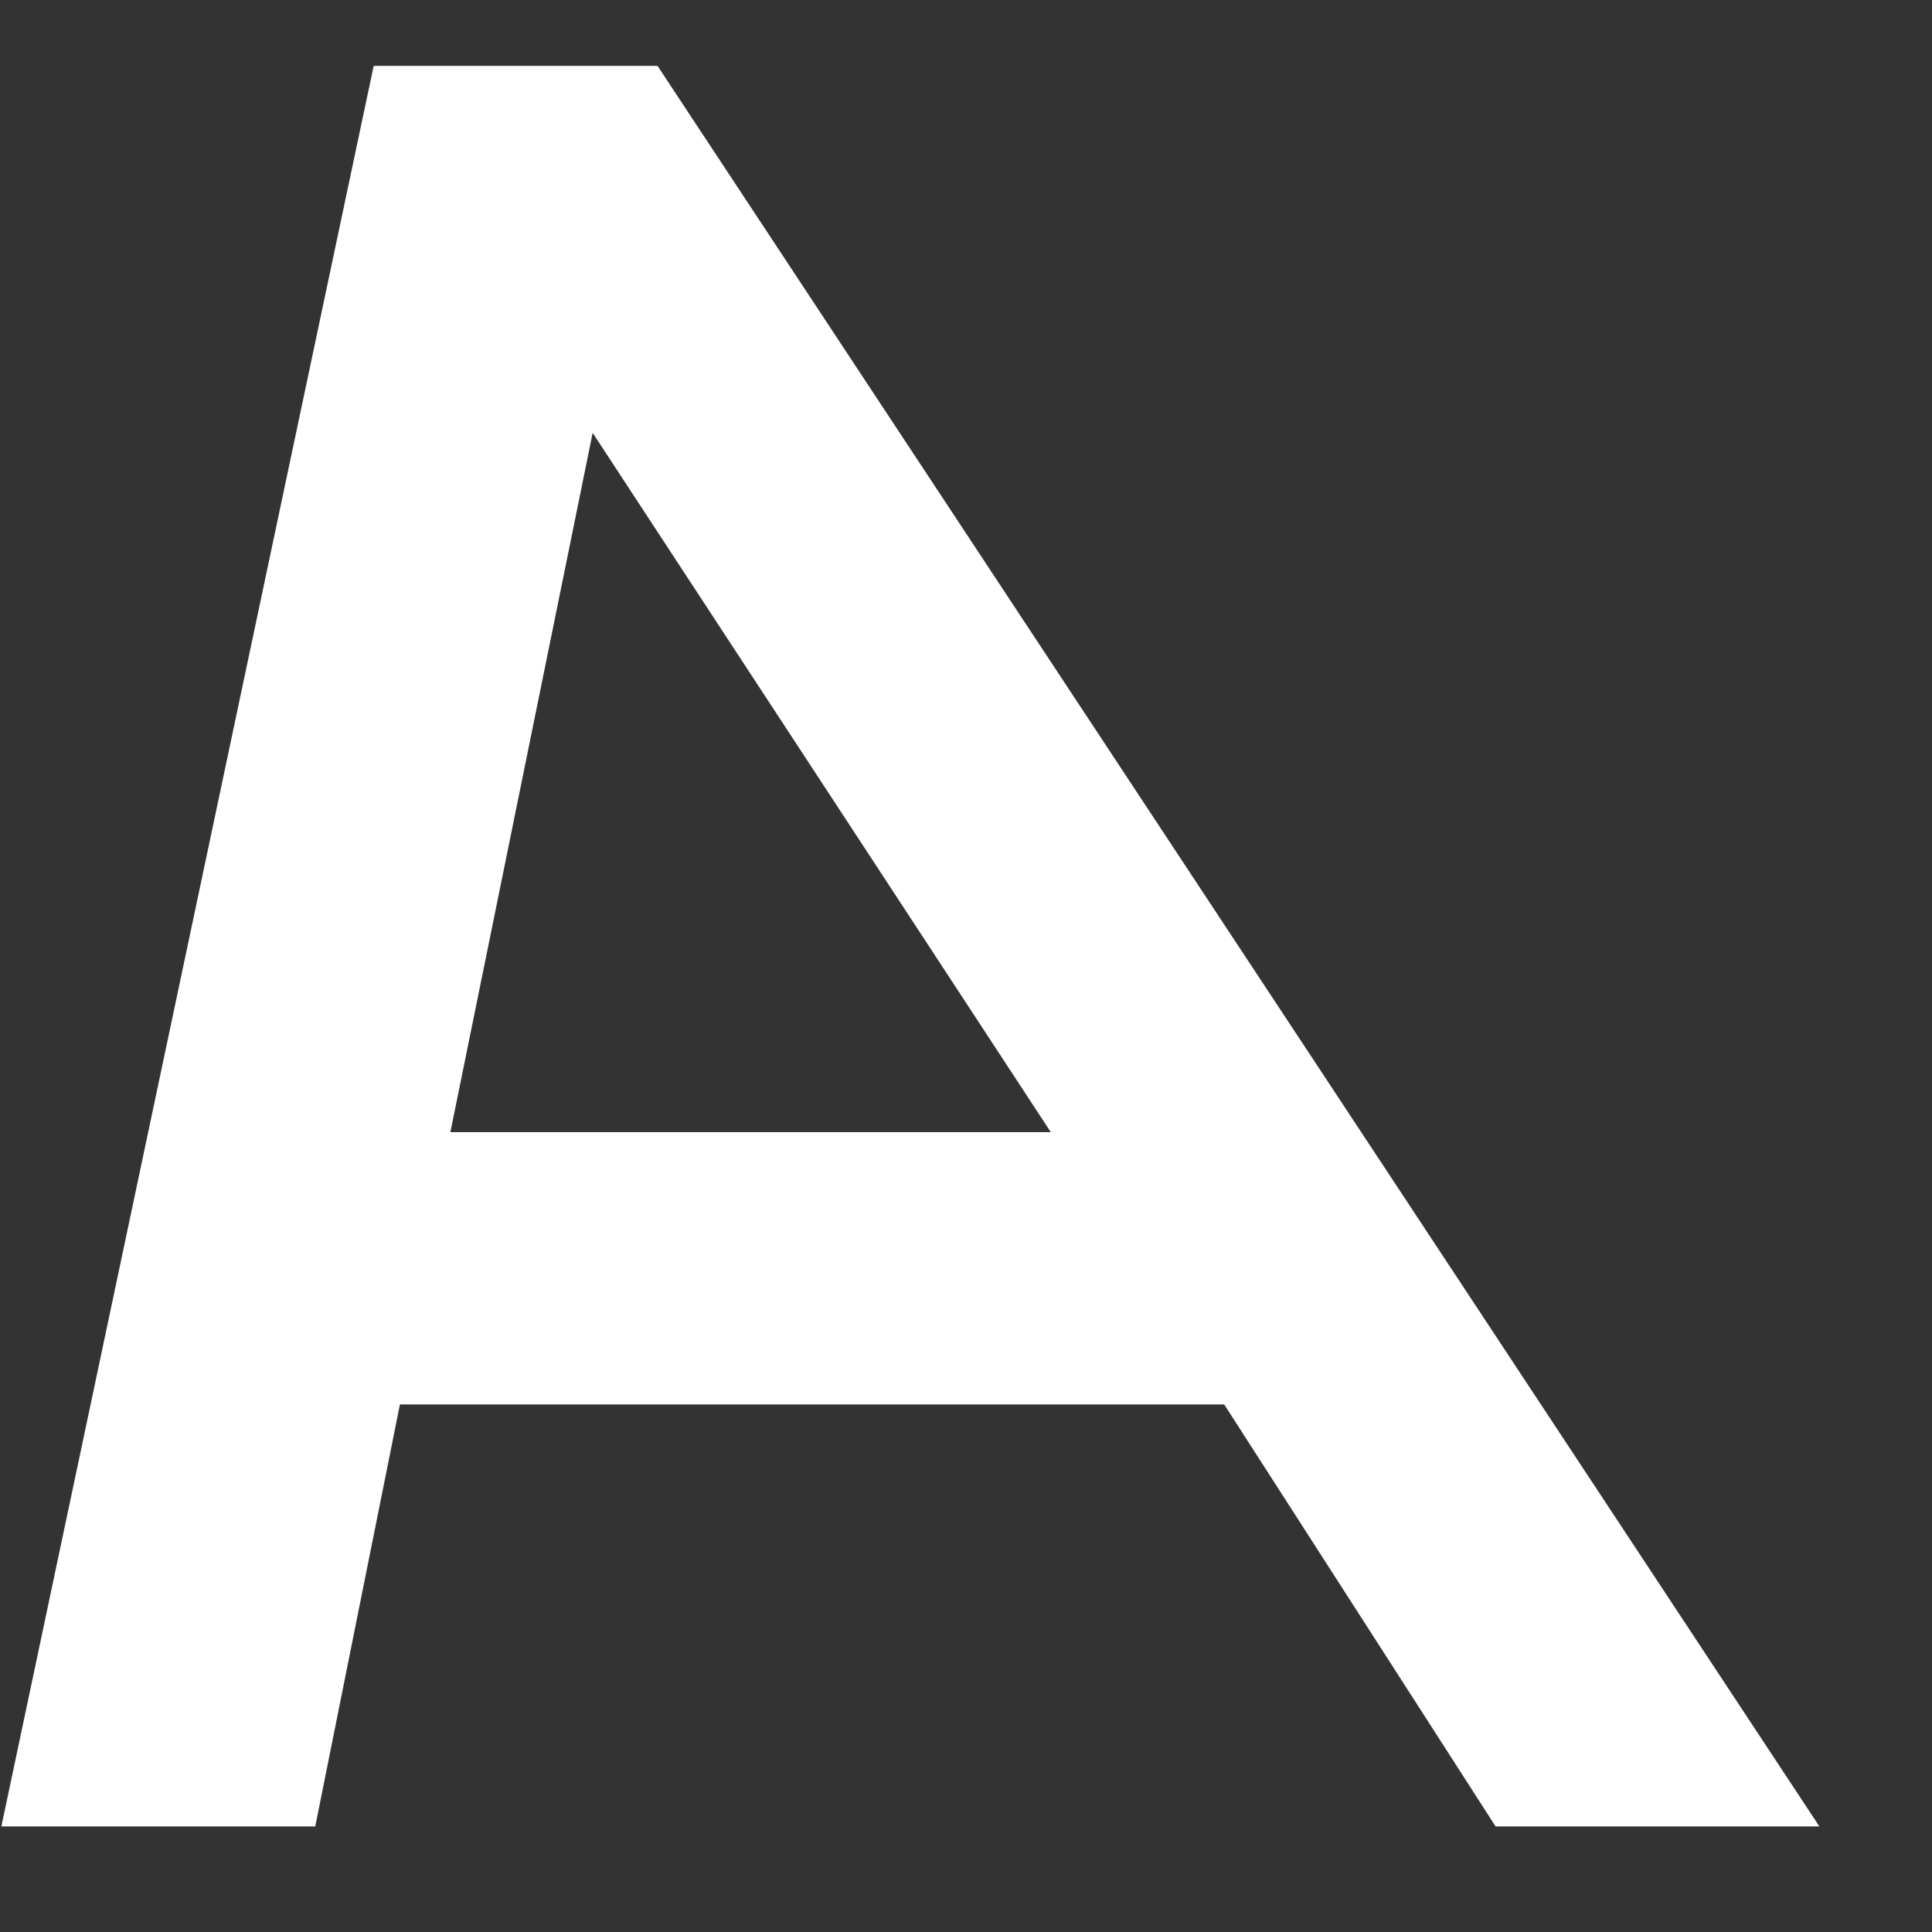<svg width="17" height="17" viewBox="0 0 17 17" fill="none" xmlns="http://www.w3.org/2000/svg">
<rect x="0" y="0" width="17" height="17" fill="#333333" stroke="none"/>
<path d="M3.288 0.58H5.786L16.009 16.071H13.16L10.772 12.358H3.519L2.774 16.071H0.012L3.288 0.58ZM9.246 9.962L5.215 3.809L3.963 9.962H9.246Z" fill="white"/>
</svg>
